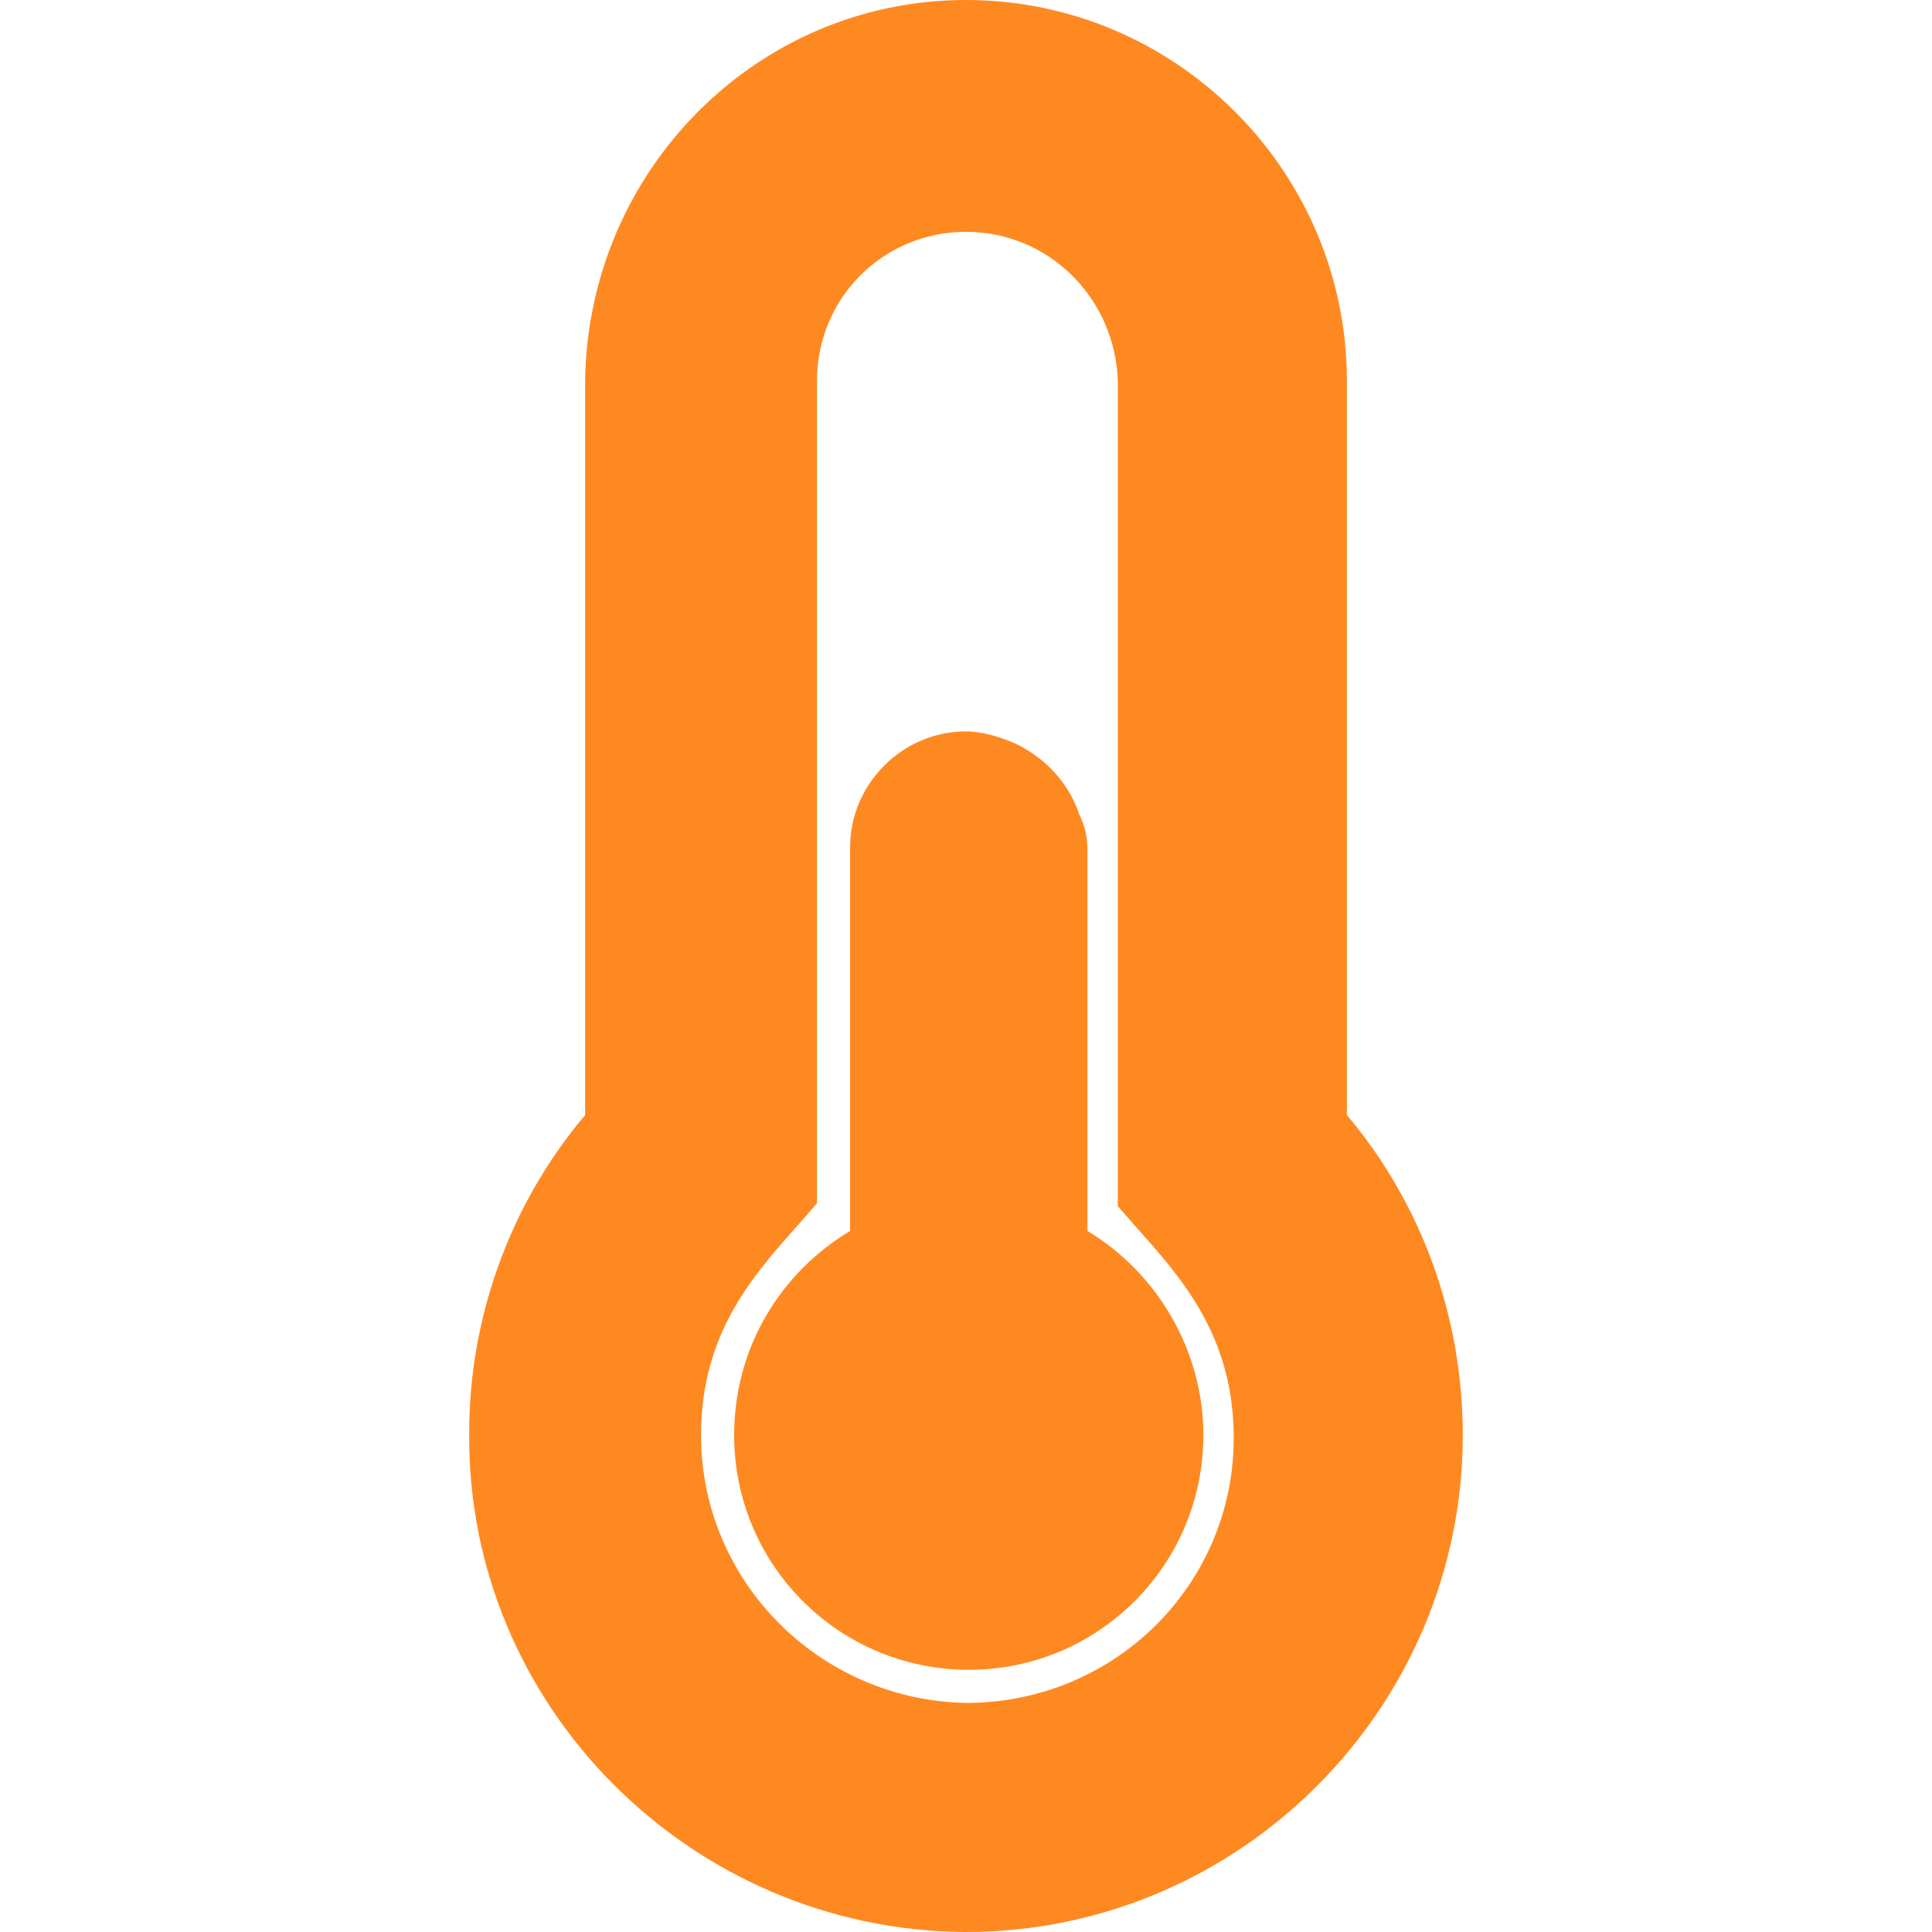 <?xml version="1.0" encoding="utf-8"?>
<!-- Generator: Adobe Illustrator 24.2.0, SVG Export Plug-In . SVG Version: 6.00 Build 0)  -->
<svg version="1.1" id="Layer_1" xmlns="http://www.w3.org/2000/svg" xmlns:xlink="http://www.w3.org/1999/xlink" x="0px" y="0px"
	 viewBox="0 0 70 70" style="enable-background:new 0 0 70 70;" xml:space="preserve">
<style type="text/css">
	.st0{fill:#FF8921;}
</style>
<path class="st0" d="M48.8,40.4V13.8C48.8,6.2,42.6,0,35,0S21.3,6.2,21.2,13.8v26.6c-2.7,3.2-4.2,7.3-4.2,11.5
	c-0.1,9.9,8,18,17.9,18.1H35c9.9,0,18-8.1,18-18C53,47.7,51.5,43.6,48.8,40.4z M28.9,44.4l0.7-0.8V13.8c0-3,2.4-5.4,5.4-5.4
	s5.4,2.4,5.5,5.4v29.9l0.7,0.8c1.6,1.8,3.5,3.9,3.5,7.6c0,5.3-4.3,9.6-9.7,9.6c-5.3-0.1-9.6-4.4-9.6-9.7
	C25.4,48.3,27.3,46.2,28.9,44.4z"/>
<path class="st0" d="M26.6,52C26.6,52,26.6,52,26.6,52c0,4.7,3.8,8.5,8.5,8.5s8.5-3.8,8.5-8.5c0,0,0,0,0,0c0,0,0,0,0,0
	c0-3.1-1.7-5.9-4.2-7.4V30.8c0-0.5-0.1-0.9-0.3-1.3c-0.4-1.2-1.3-2.1-2.4-2.6c-0.5-0.2-1.1-0.4-1.7-0.4c-2.3,0-4.2,1.9-4.2,4.2v13.9
	C28.3,46.1,26.6,48.8,26.6,52C26.6,52,26.6,52,26.6,52z"/>
</svg>
